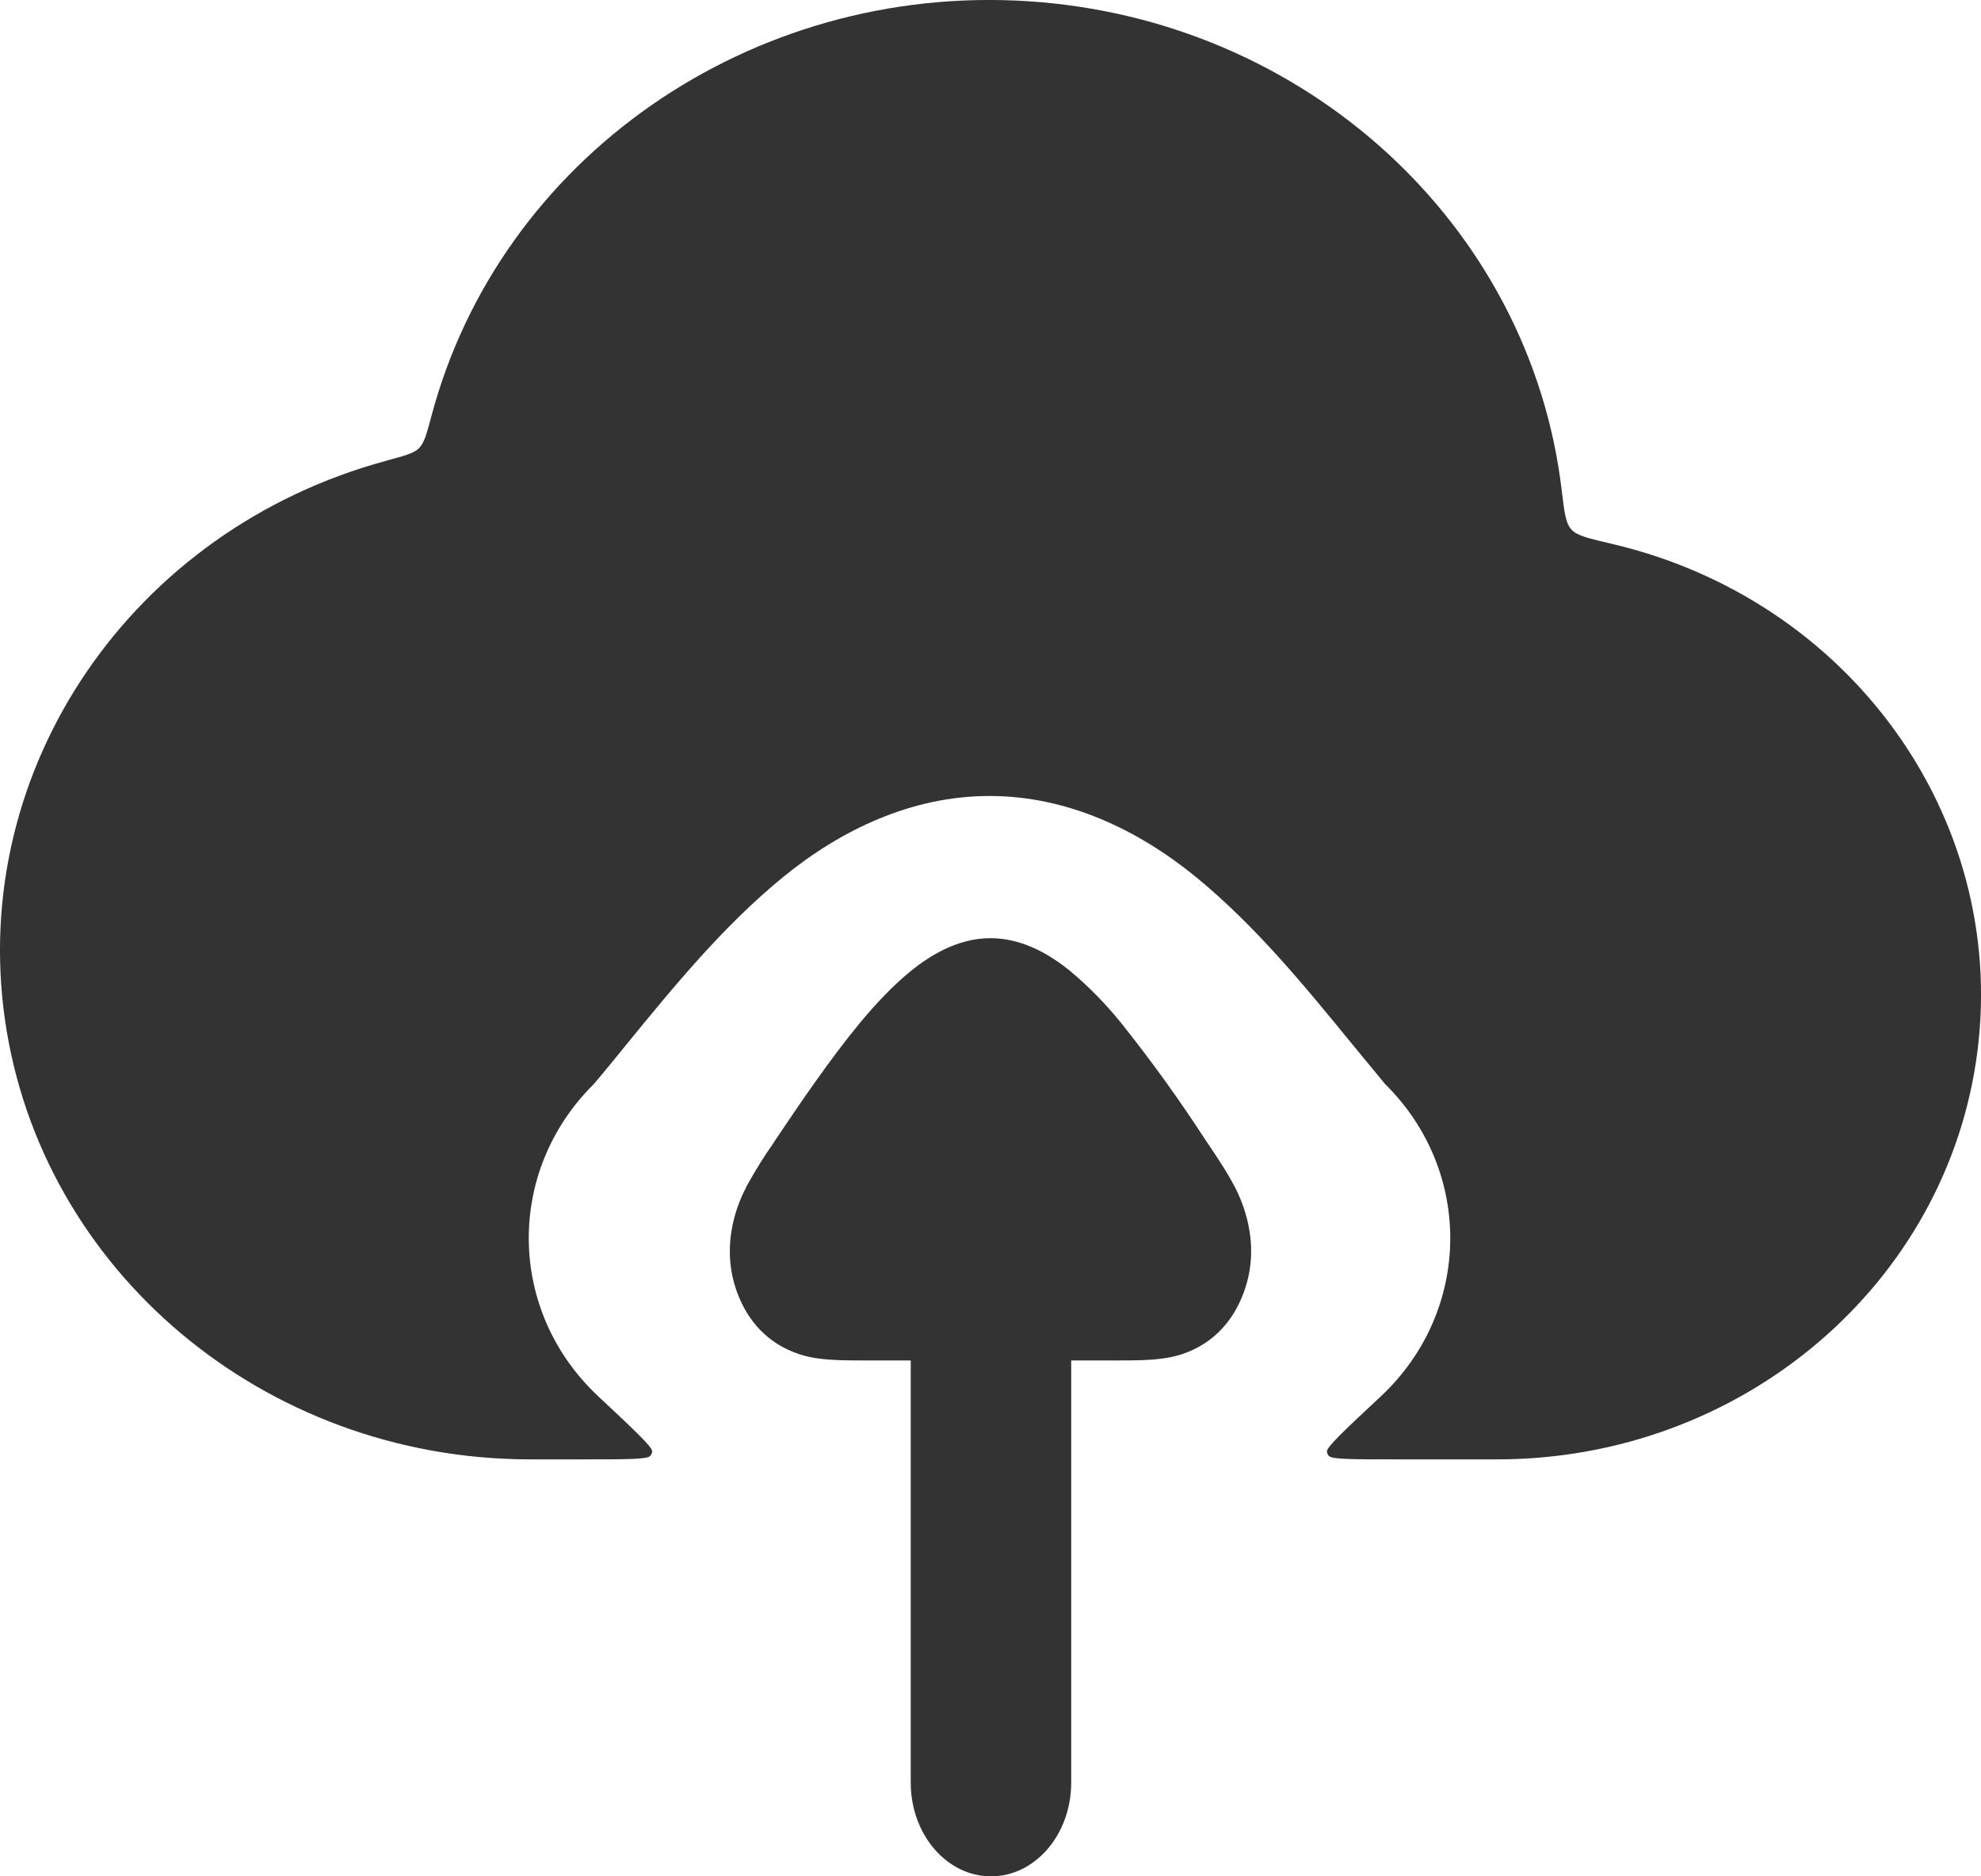 <?xml version="1.0" encoding="UTF-8"?>
<svg width="19px" height="18px" viewBox="0 0 19 18" version="1.1" xmlns="http://www.w3.org/2000/svg" xmlns:xlink="http://www.w3.org/1999/xlink">
    <title>shangchuan-yun-F</title>
    <g id="优化稿2" stroke="none" stroke-width="1" fill="none" fill-rule="evenodd">
        <g id="P1" transform="translate(-915, -8074)" fill="#333333" fill-rule="nonzero">
            <g id="编组-83" transform="translate(0, 7716)">
                <g id="编组-32" transform="translate(915, 323)">
                    <g id="shangchuan-yun-F" transform="translate(0, 35)">
                        <path d="M3.709,4.419 C1.267,5.078 -0.296,7.366 0.047,9.779 C0.391,12.193 2.535,13.994 5.072,14 L5.602,14 C6.007,14 6.21,14 6.236,13.967 C6.247,13.955 6.254,13.94 6.255,13.924 C6.259,13.883 6.086,13.721 5.742,13.399 C4.866,12.583 4.846,11.24 5.696,10.399 C5.803,10.273 5.906,10.146 6.009,10.019 C6.473,9.451 6.94,8.881 7.513,8.412 C8.07,7.958 8.746,7.636 9.491,7.636 C10.236,7.636 10.912,7.958 11.469,8.412 C12.041,8.881 12.507,9.451 12.971,10.019 L13.285,10.4 C14.135,11.24 14.115,12.583 13.24,13.399 C12.895,13.721 12.723,13.883 12.727,13.924 C12.727,13.94 12.734,13.955 12.745,13.967 C12.772,14 12.975,14 13.38,14 L14.352,14 C16.704,14.004 18.687,12.317 18.967,10.076 C19.247,7.834 17.736,5.745 15.45,5.215 C15.235,5.164 15.126,5.14 15.072,5.08 C15.016,5.019 15.004,4.915 14.979,4.707 C14.679,2.161 12.526,0.185 9.863,0.012 C7.201,-0.161 4.79,1.518 4.135,4.002 C4.091,4.167 4.068,4.251 4.018,4.3 C3.969,4.349 3.882,4.372 3.709,4.418 L3.709,4.419 Z" id="路径"></path>
                        <path d="M10.274,17.101 L10.274,13.051 L10.725,13.051 C10.858,13.051 11.025,13.051 11.158,13.031 L11.162,13.031 C11.259,13.017 11.702,12.951 11.912,12.442 C12.124,11.933 11.892,11.484 11.843,11.385 L11.84,11.381 C11.77,11.245 11.667,11.092 11.583,10.967 L11.562,10.936 C11.308,10.545 11.037,10.169 10.75,9.81 C10.6,9.625 10.436,9.458 10.258,9.31 C10.101,9.184 9.831,9 9.5,9 C9.169,9 8.9,9.184 8.742,9.31 C8.564,9.454 8.396,9.634 8.25,9.81 C7.959,10.162 7.664,10.598 7.437,10.936 L7.42,10.963 C7.326,11.096 7.24,11.236 7.16,11.381 L7.159,11.385 C7.108,11.483 6.876,11.932 7.087,12.442 C7.298,12.951 7.742,13.016 7.838,13.031 L7.842,13.031 C7.977,13.051 8.142,13.051 8.277,13.051 L8.735,13.051 L8.735,17.101 C8.735,17.598 9.08,18 9.505,18 C9.929,18 10.274,17.598 10.274,17.101 Z" id="路径"></path>
                    </g>
                </g>
            </g>
        </g>
    </g>
</svg>